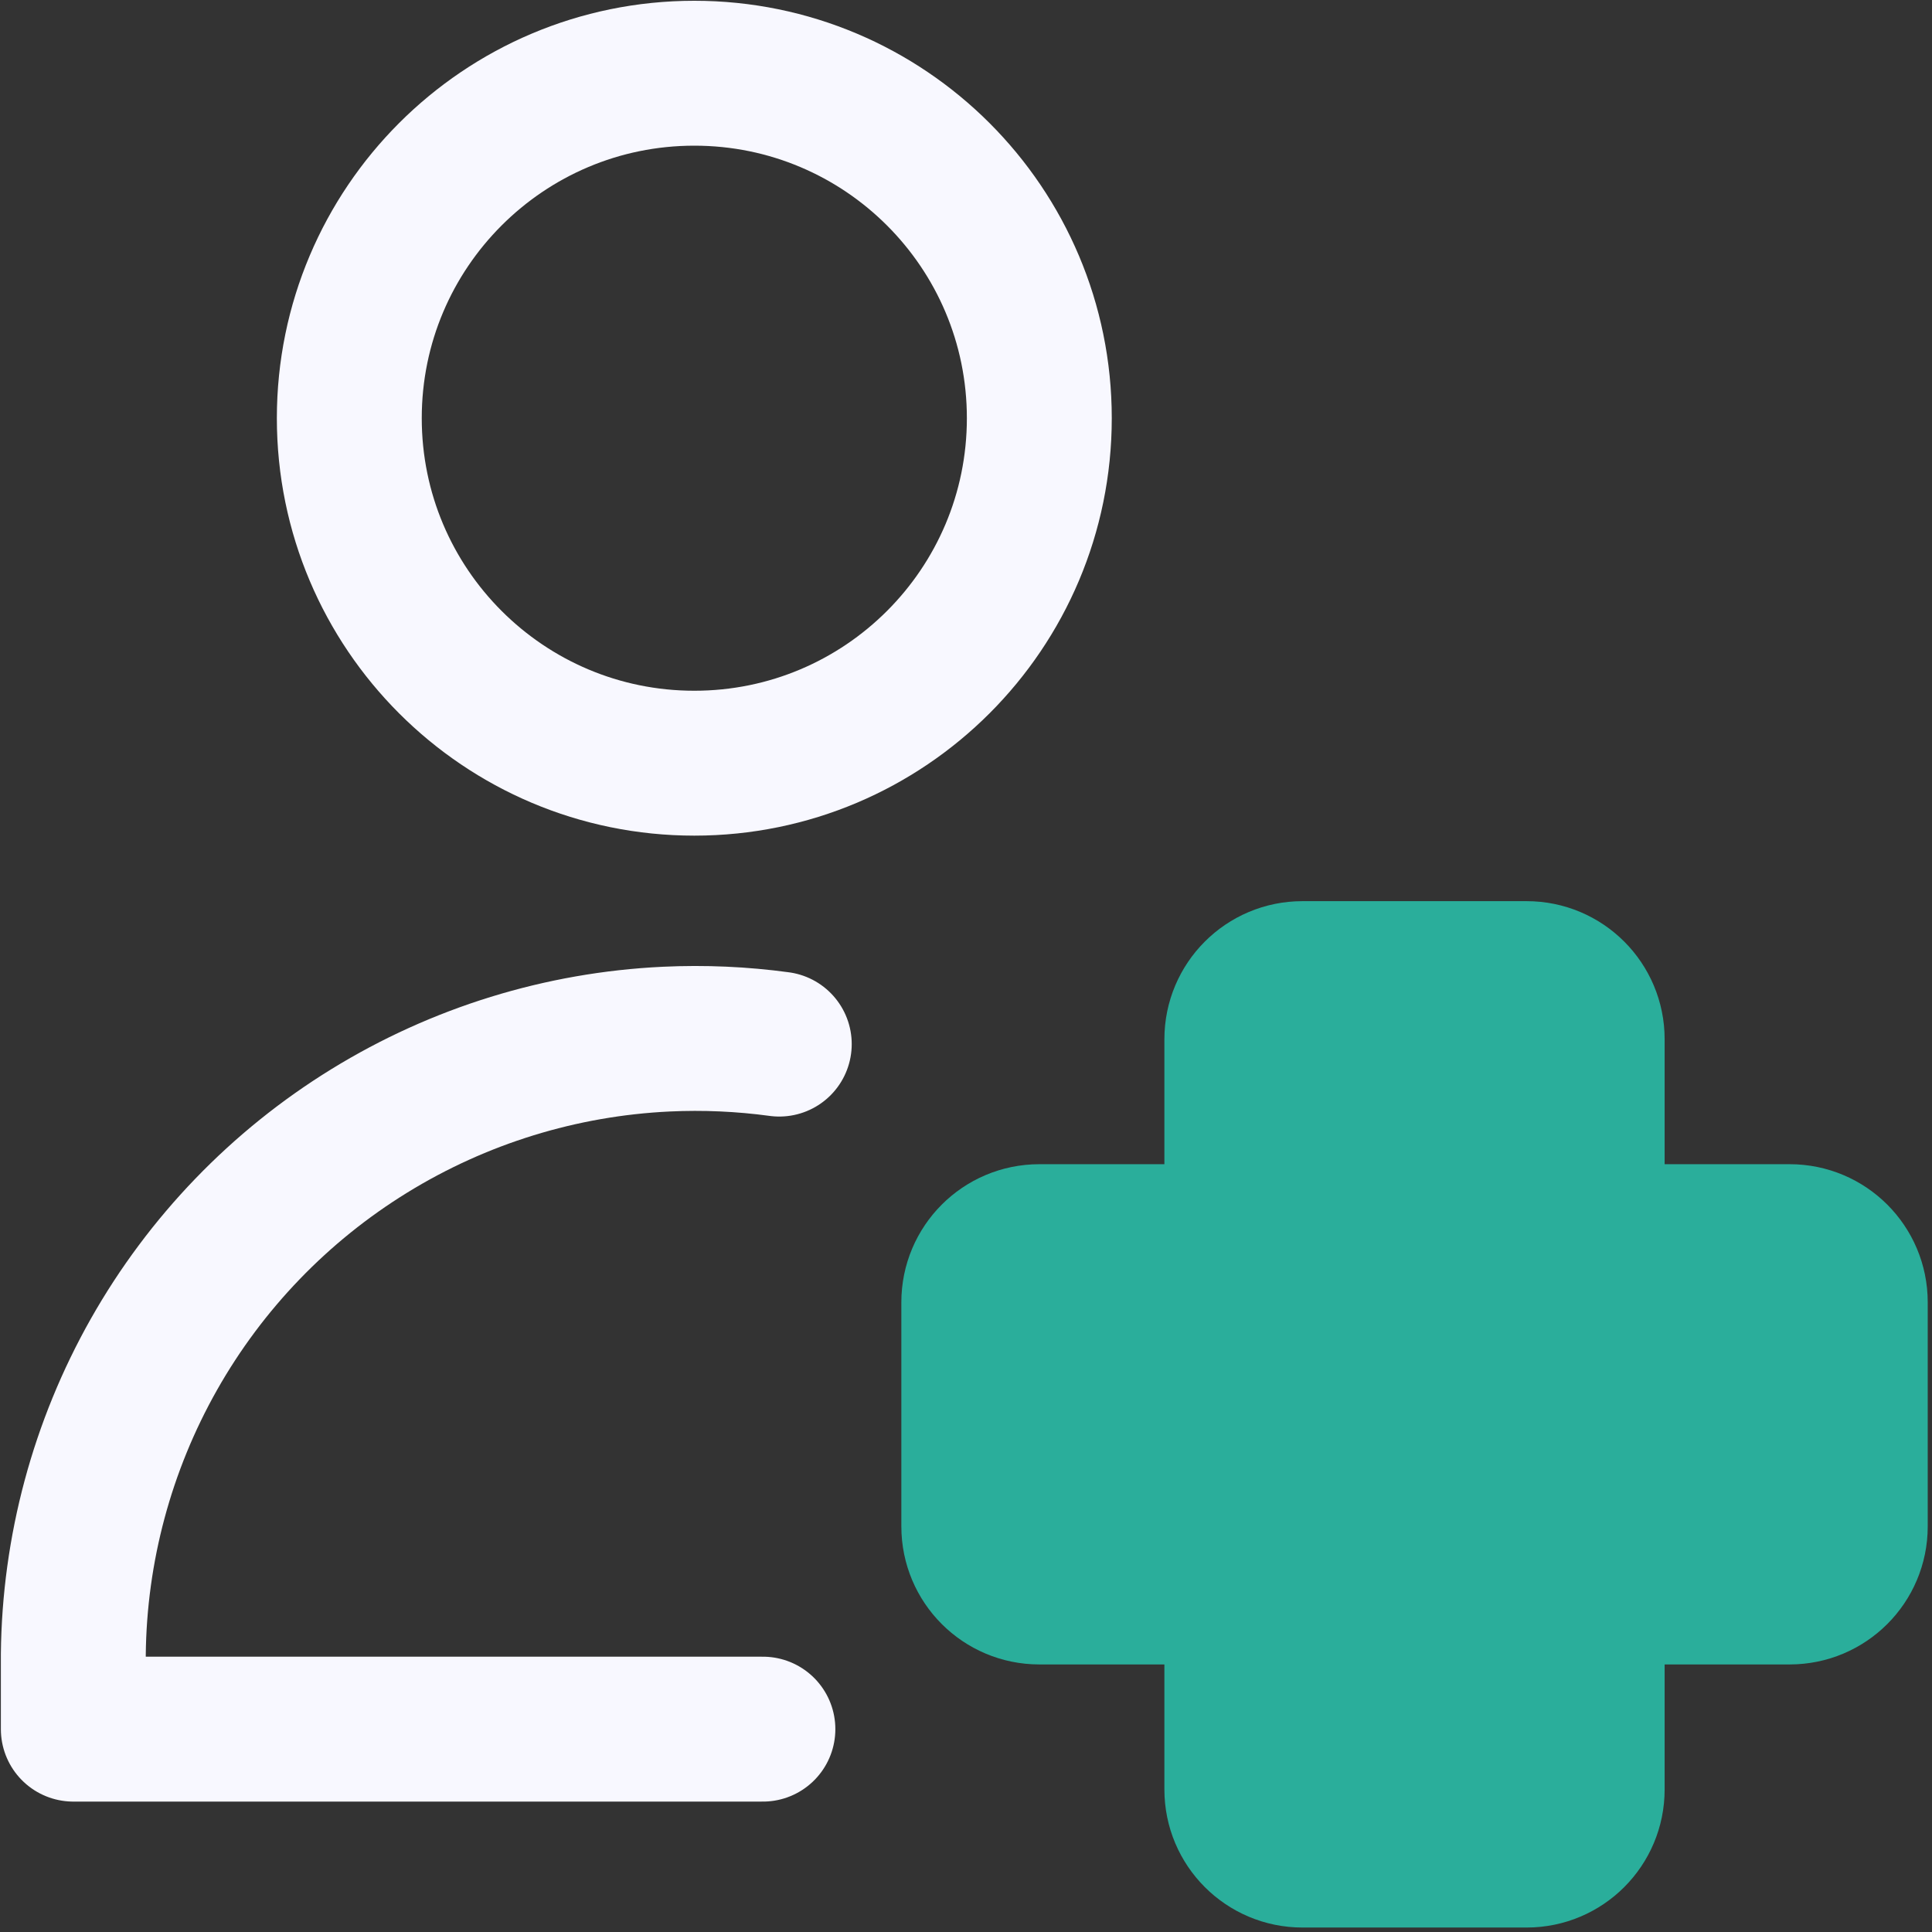 <svg width="40" height="40" viewBox="0 0 40 40" fill="none" xmlns="http://www.w3.org/2000/svg">
<rect x="0" y="0" width="40" height="40" fill="#333333" stroke="none"/>
<g clip-path="url(#clip0_180_1460)">
<path d="M14.375 15.801C18.32 15.801 21.518 12.603 21.518 8.658C21.518 4.714 18.32 1.516 14.375 1.516C10.43 1.516 7.232 4.714 7.232 8.658C7.232 12.603 10.43 15.801 14.375 15.801Z" stroke="#F8F8FF" stroke-width="3" stroke-linecap="round" stroke-linejoin="round"/>
<path d="M26.965 20.086C26.176 20.086 25.536 20.726 25.536 21.515V25.532H21.518C20.729 25.532 20.09 26.172 20.09 26.961V31.604C20.09 32.393 20.729 33.032 21.518 33.032H25.536V37.05C25.536 37.839 26.176 38.479 26.965 38.479H31.608C32.397 38.479 33.036 37.839 33.036 37.05V33.032H37.054C37.843 33.032 38.483 32.393 38.483 31.604V26.961C38.483 26.172 37.843 25.532 37.054 25.532H33.036V21.515C33.036 20.726 32.397 20.086 31.608 20.086H26.965Z" fill="#2AAE9B" stroke="#2AAE9B" stroke-width="2.857" stroke-linecap="round" stroke-linejoin="round"/>
<path d="M15.795 35.8H1.518V34.251C1.54 32.074 2.115 29.937 3.187 28.041C4.259 26.146 5.794 24.553 7.649 23.412C9.504 22.27 11.618 21.617 13.793 21.514C14.578 21.477 15.362 21.512 16.134 21.617" stroke="#F8F8FF" stroke-width="3" stroke-linecap="round" stroke-linejoin="round"/>
</g>
<defs>
<clipPath id="clip0_180_1460">
<rect width="40" height="40" fill="white"/>
</clipPath>
</defs>
</svg>

